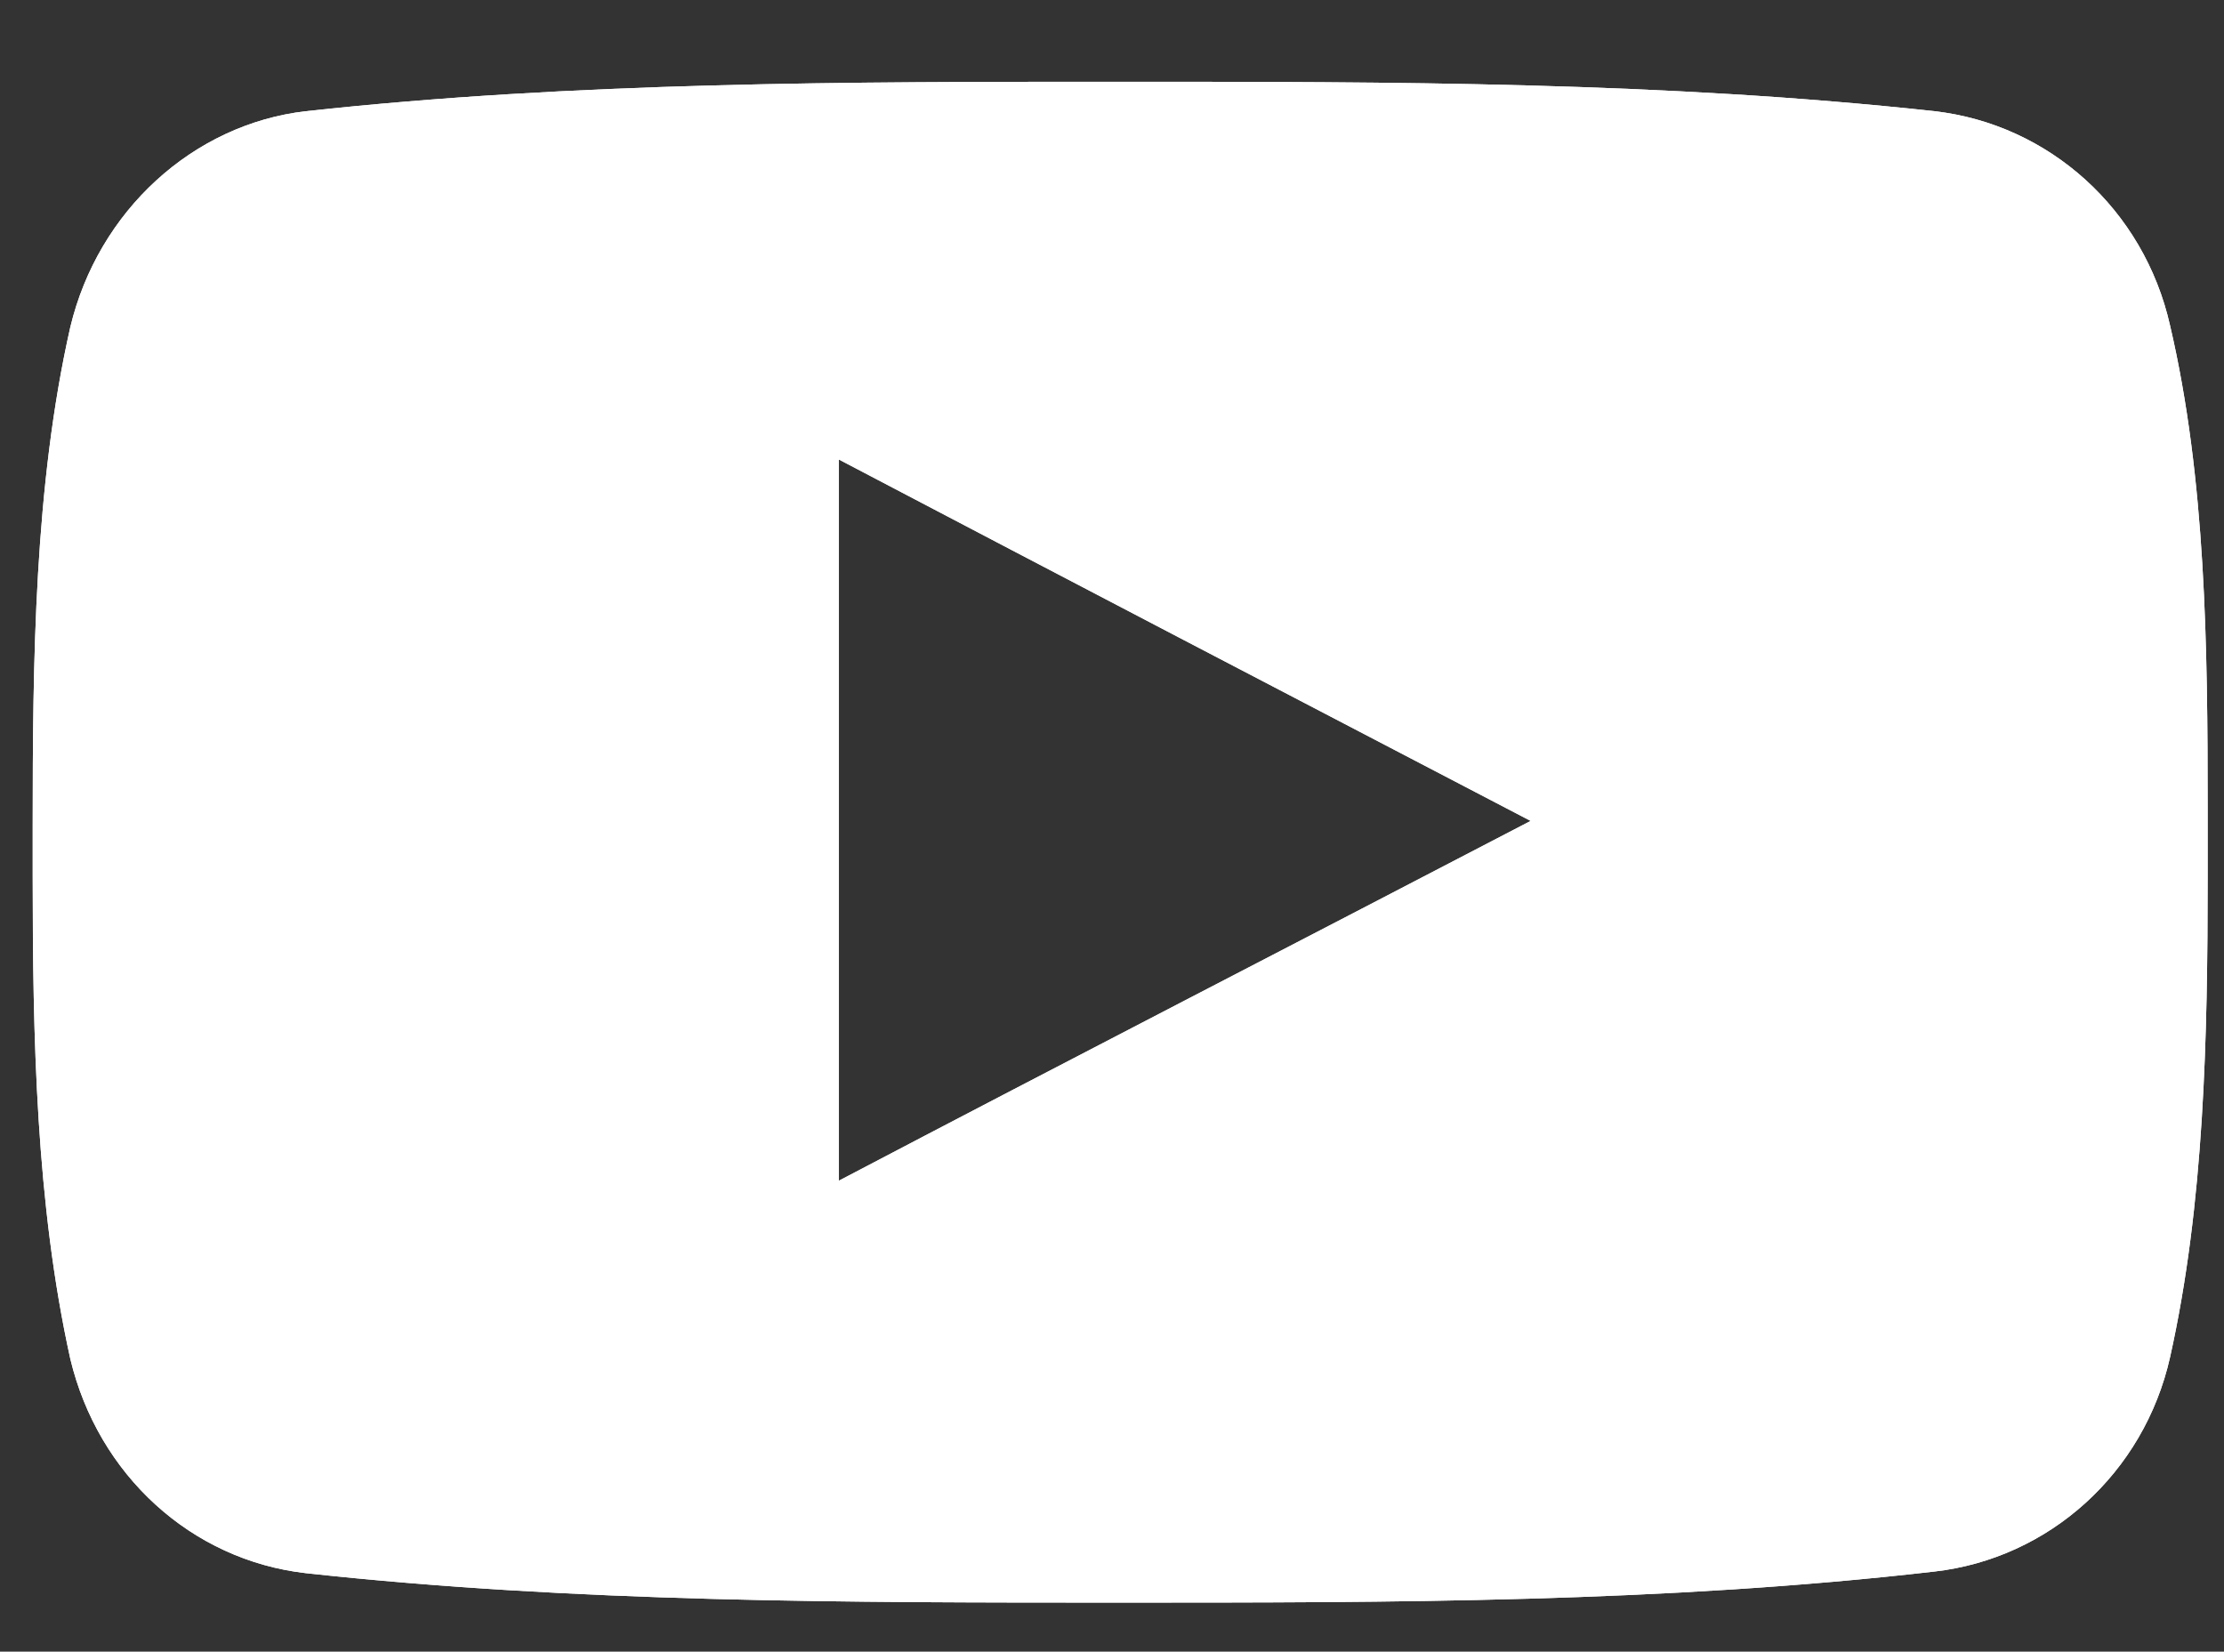 <?xml version="1.0" encoding="utf-8"?>
<!-- Generator: Adobe Illustrator 27.4.1, SVG Export Plug-In . SVG Version: 6.00 Build 0)  -->
<svg version="1.1" id="Layer_1" xmlns="http://www.w3.org/2000/svg" xmlns:xlink="http://www.w3.org/1999/xlink" x="0px" y="0px"
	 viewBox="0 0 136 101" style="enable-background:new 0 0 136 101;" xml:space="preserve">
<rect x="0" y="0" width="136" height="101" fill="#333333" stroke="none"/>
<style type="text/css">
	.st0{clip-path:url(#SVGID_00000118374294403607188910000003528159972753583802_);}
	.st1{clip-path:url(#SVGID_00000142867916101207183630000006250624794023917746_);}
	.st2{fill:#FFFFFF;}
</style>
<g>
	<defs>
		<rect id="SVGID_1_" width="136" height="101"/>
	</defs>
	<clipPath id="SVGID_00000028315202416068574760000002929241396220500661_">
		<use xlink:href="#SVGID_1_"  style="overflow:visible;"/>
	</clipPath>
	<g style="clip-path:url(#SVGID_00000028315202416068574760000002929241396220500661_);">
		<g transform="translate(2.0 5.0)">
			<g>
				<defs>
					<path id="SVGID_00000022546260043972361210000013689024909628328369_" d="M64.6,0l1.9,0c16.6,0,33.3,0,49.8,1.8
						c7,0.8,12.8,6,14.4,13.1c2.2,9.4,2.3,19.7,2.3,29.5l0,4.2c0,9.8-0.2,20-2.3,29.4c-1.6,7.1-7.4,12.3-14.4,13.1
						C99.8,93,83.1,93,66.5,93c-16.6,0-33.3,0-49.8-1.8c-7-0.8-12.7-6-14.4-13.1C0.2,68.6,0,58.4,0,48.6l0-3.1
						C0,35.4,0.1,24.7,2.3,15C4,7.9,9.8,2.6,16.7,1.8C33.2,0,49.9,0,66.5,0L64.6,0z M49.3,23.1v44.1c14.1-7.4,28.1-14.6,42.3-22
						C77.4,37.8,63.4,30.5,49.3,23.1z"/>
				</defs>
				<use xlink:href="#SVGID_00000022546260043972361210000013689024909628328369_"  style="overflow:visible;fill:#FFFFFF;"/>
				<clipPath id="SVGID_00000091727012181417222380000014460054919356761233_">
					<use xlink:href="#SVGID_00000022546260043972361210000013689024909628328369_"  style="overflow:visible;"/>
				</clipPath>
				<g style="clip-path:url(#SVGID_00000091727012181417222380000014460054919356761233_);">
					<polygon class="st2" points="0,0 133,0 133,93 0,93 					"/>
				</g>
			</g>
		</g>
	</g>
</g>
</svg>
